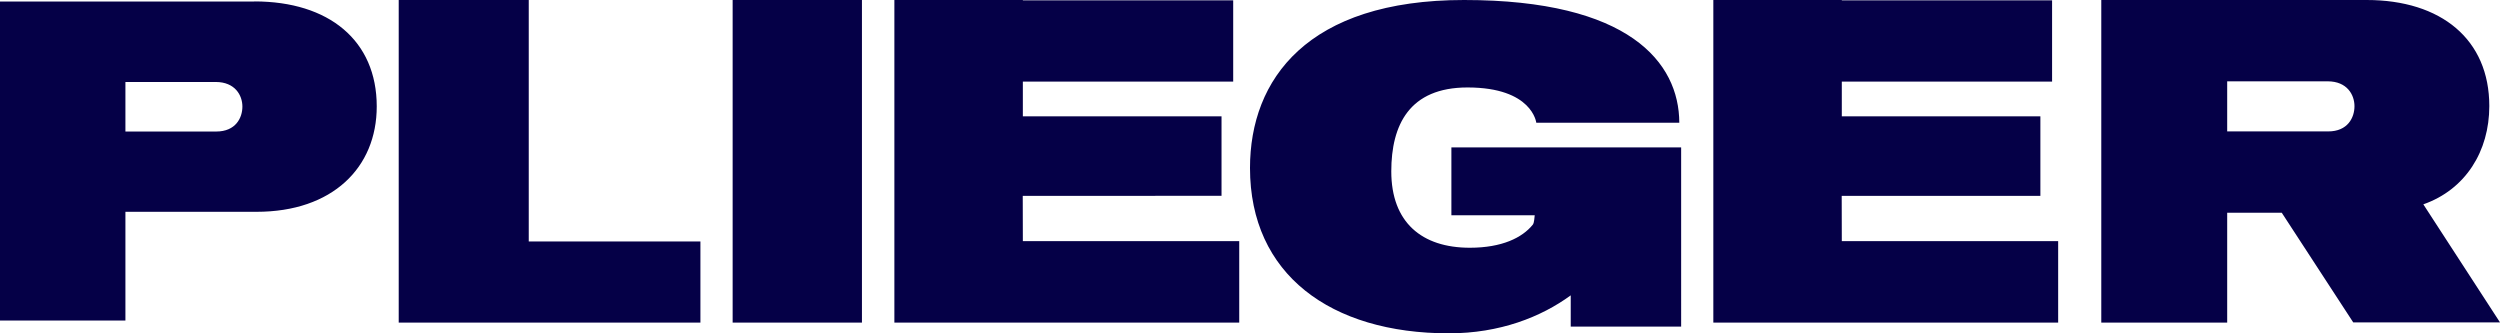 <svg xmlns="http://www.w3.org/2000/svg" viewBox="0 0 720 96"><defs><style>.cls-1{fill:#050047;}</style></defs><g id="Laag_2" data-name="Laag 2"><g id="Laag_1-2" data-name="Laag 1"><g id="svg_1" data-name="svg 1"><path id="svg_2" data-name="svg 2" class="cls-1" d="M62.26,37.88H36.12V23.61h26c5.59,0,7.69,3.86,7.69,7.08s-1.9,7.19-7.55,7.19M73.28.45H0V92.32H36.12V61H73.9c21.82,0,34.6-12.69,34.6-30.35,0-19-13.79-30.24-35.22-30.24m79-.44H114.83V92.9h86.89V69.54H152.28ZM211,92.9h37.24V0H211Zm83.55-36.5H351.8V33.5H294.58v-10h60.58V.09H294.58V0h-37V92.9H356.9V69.44H294.58Zm235.86,0h57.22V33.5H530.44v-10H591V.09H530.44V0h-37V92.9h99.31V69.44H530.44ZM418,62h24c-.19,2.23-.39,2.5-.6,2.76-3,3.68-8.8,6.59-18.09,6.59-13.81,0-22.62-7.28-22.62-22,0-13.38,5.22-24.16,21.95-24.16,18.7,0,19.81,10.16,19.81,10.16h41.19C483.58,17.92,469.15,0,421.64,0,376.51,0,360,22.85,360,48.38,360,79,383.2,96,417.27,96c14.69,0,26.57-4.71,35.1-10.94l0,9h31.8V42.46H418ZM670.51,37.85H641.43V23.42h28.94c5.61,0,7.72,3.9,7.72,7.16S676.18,37.85,670.51,37.85Zm49.49,55-22.08-34c12.17-4.27,19-15.3,19-28.3C716.93,11.38,703.09,0,681.58,0H605.17V92.9h36.26V61.26h15.71l20.6,31.6Z"/></g></g></g></svg>